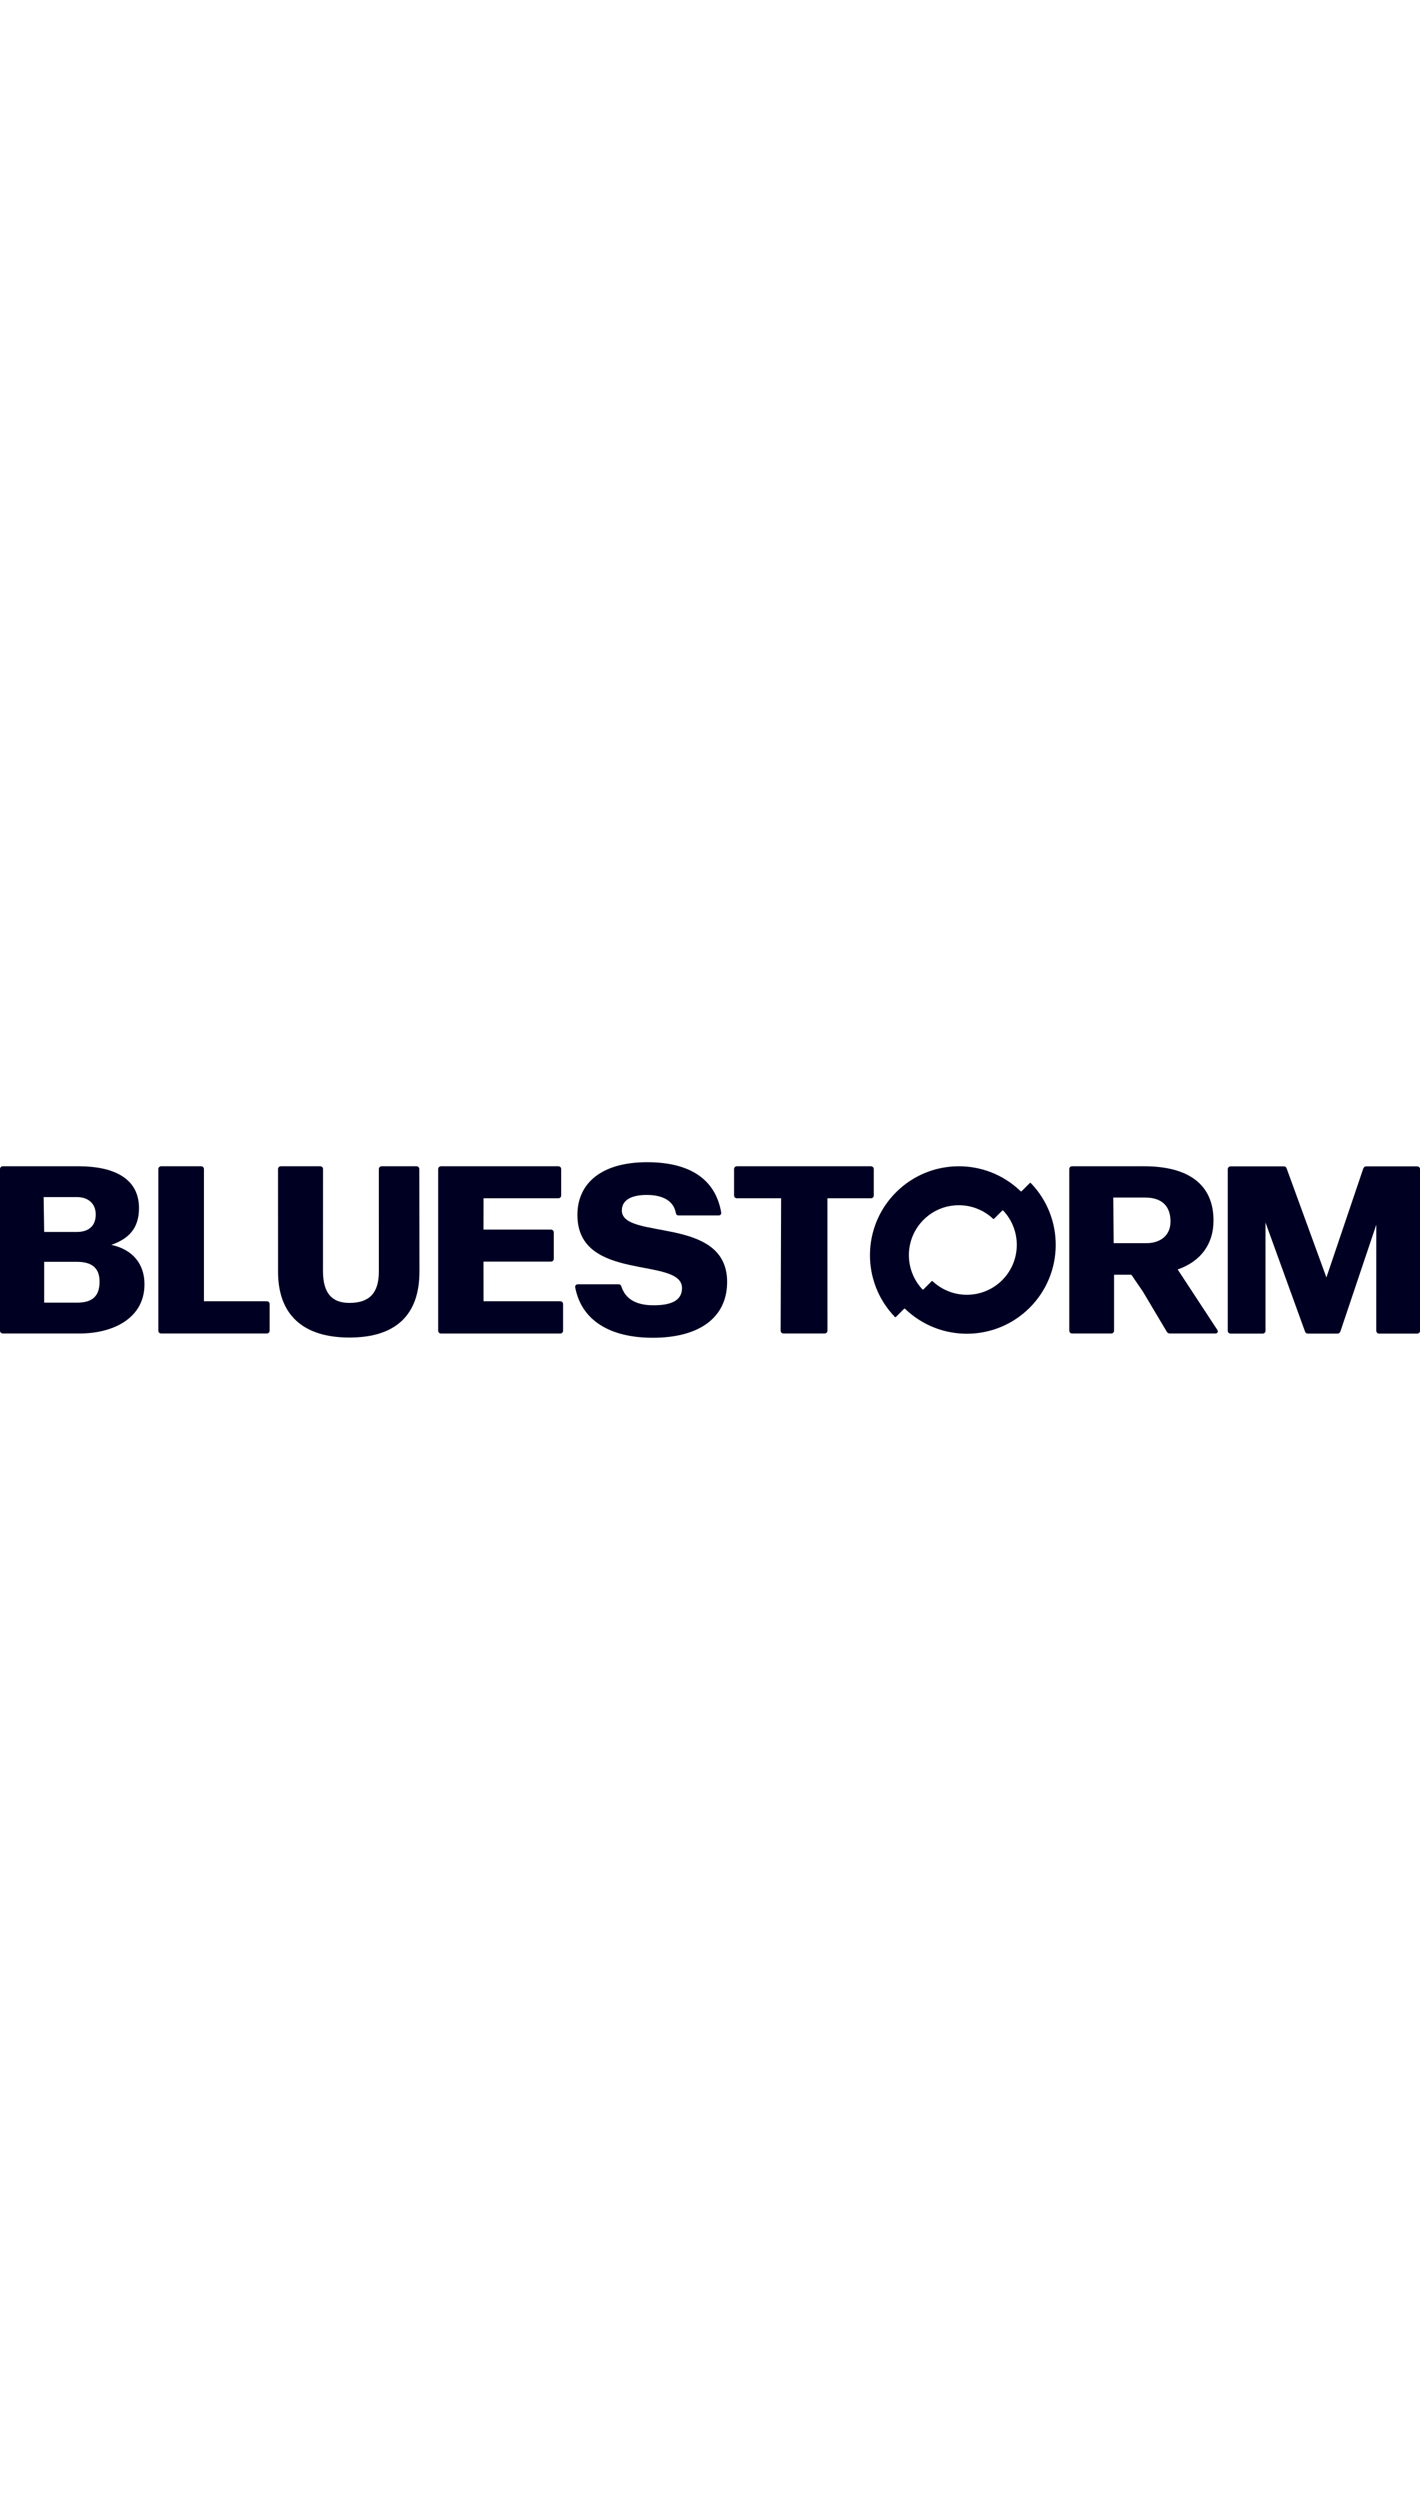 <?xml version="1.0" encoding="UTF-8"?>
<svg id="Layer_2" data-name="Layer 2" xmlns="http://www.w3.org/2000/svg" width="67px" viewBox="0 0 954 117.92">
  <defs>
    <style>
      .cls-1 {
        fill: #002;
      }
    </style>
  </defs>
  <g id="Layer_1-2" data-name="Layer 1">
    <g>
      <path class="cls-1" d="M924.64,41.95l-24.06,71.55c-.32.96-.96,1.6-2.09,1.6h-19.73c-1.12,0-1.76-.48-2.09-1.6l-26.47-73v72.68c.01,1.12-.79,1.93-1.91,1.93h-21.51c-1.12,0-1.93-.8-1.93-1.93V4.73c0-1.12.8-1.93,1.93-1.93h35.62c1.12,0,1.76.48,2.09,1.61l26.63,73,24.71-73c.32-.96.96-1.61,2.09-1.61h34.17c1.12,0,1.93.8,1.93,1.93v108.45c0,1.12-.8,1.93-1.93,1.93h-25.53c-1.12,0-1.93-.8-1.93-1.93l.02-71.23Z"/>
      <path class="cls-1" d="M691.81,14.03l-5.43,5.43c-.2.2-.51.2-.71,0-23.39-22.55-60.63-22.32-83.71.76-23.07,23.07-23.31,60.29-.78,83.68.2.21.54.21.75,0l5.43-5.43c.2-.2.51-.2.71,0,23.39,22.55,60.63,22.32,83.71-.76,23.07-23.07,23.31-60.29.78-83.68-.2-.21-.54-.21-.75,0ZM673.29,79.22c-12.86,12.86-33.53,13.07-46.71.73-.2-.19-.51-.19-.71,0l-5.43,5.43c-.21.21-.56.2-.76-.01-12.31-13.18-12.09-33.82.76-46.67,12.86-12.86,33.53-13.07,46.71-.73.2.19.51.19.71,0l5.43-5.43c.21-.21.56-.2.76.01,12.31,13.18,12.09,33.82-.76,46.67Z"/>
      <path class="cls-1" d="M0,4.65c0-1.12.8-1.93,1.93-1.93h50.86c23.26,0,40.59,7.86,40.59,28.08,0,13.32-6.58,20.54-18.61,24.71,14.76,3.21,22.3,13.16,22.3,26.47,0,23.26-21.82,33.05-43.32,33.05H1.93c-1.12,0-1.93-.8-1.93-1.93V4.65ZM29.31,23.42l.37,23.42h21.98c8.02,0,12.67-4.17,12.67-11.71s-5.29-11.71-12.67-11.71h-22.35ZM29.68,66.9v27.43h21.98c9.47,0,15.24-3.53,15.24-14.12,0-9.79-5.94-13.31-15.24-13.31h-21.98Z"/>
      <path class="cls-1" d="M137.02,93.37h42.19c1.12,0,1.93.8,1.93,1.93v17.81c0,1.12-.8,1.93-1.93,1.93h-70.91c-1.12,0-1.93-.8-1.93-1.93V4.65c0-1.12.8-1.93,1.93-1.93h26.79c1.12,0,1.93.8,1.93,1.93v88.72Z"/>
      <path class="cls-1" d="M281.79,73.64c0,28.72-15.72,44.12-47.01,44.12s-47.97-15.4-47.97-44.12l-.02-68.99c0-1.12.8-1.93,1.93-1.93h26.37c1.12,0,1.93.8,1.93,1.93l-.04,68.83c.16,14.28,5.78,21.02,17.81,21.02,13.48,0,19.73-6.74,19.73-21.02V4.65c0-1.12.81-1.93,1.93-1.93h23.33c1.12,0,1.93.8,1.93,1.93l.09,68.99Z"/>
      <path class="cls-1" d="M294.39,4.65c0-1.12.8-1.93,1.93-1.93h78.77c1.12,0,1.93.8,1.93,1.93v17.65c0,1.13-.8,1.93-1.93,1.93h-50.22l-.03,21.02h45.27c1.12,0,1.93.8,1.93,1.93v17.65c0,1.13-.8,1.93-1.93,1.93h-45.27l.03,26.63h51.5c1.12,0,1.93.8,1.93,1.93v17.81c0,1.12-.8,1.93-1.93,1.93h-80.06c-1.12,0-1.93-.8-1.93-1.93V4.65Z"/>
      <path class="cls-1" d="M555.91,113.11c0,1.12-.8,1.93-1.93,1.93h-27.59c-1.12,0-1.93-.8-1.93-1.93l.32-88.88h-29.68c-1.12,0-1.93-.8-1.93-1.93V4.65c0-1.12.8-1.93,1.93-1.93h90c1.12,0,1.93.8,1.93,1.93v17.65c0,1.13-.8,1.93-1.93,1.93h-29.22l.02,88.88Z"/>
      <path class="cls-1" d="M718.36,4.65c0-1.12.8-1.93,1.93-1.93h48.29c29.84,0,46.69,12.19,46.69,36.42,0,15.88-8.5,27.43-24.07,32.89l26.63,40.59c.8,1.28.16,2.41-1.28,2.41h-30.48c-.96,0-1.76-.32-2.25-1.28l-16.04-26.95-7.7-11.23h-11.61v37.54c0,1.12-.8,1.93-1.92,1.93h-26.25c-1.12,0-1.93-.8-1.93-1.93V4.65ZM747.95,23.74l.25,30.64h21.98c8.02,0,16.2-4.01,16.2-14.6s-6.1-16.04-17.01-16.04h-21.43Z"/>
      <path class="cls-1" d="M417.77,32.41c0-7.38,7.06-10.43,16.69-10.43,11.39,0,18.13,4.33,19.57,12.03.16,1.12.8,1.76,1.93,1.76h26.79c1.28,0,1.93-.8,1.76-2.09-4.17-23.9-23.26-33.69-49.74-33.69-30.48,0-46.85,13.96-46.85,35.46,0,45.56,70.27,27.6,70.27,49.09,0,8.18-6.9,11.55-19.09,11.55s-19.06-4.47-21.72-12.86c-.23-.73-.89-1.25-1.66-1.25h-27.57c-1.07,0-1.92.97-1.72,2.03,4.23,22.33,23.42,33.9,52.18,33.9,31.12,0,49.9-13.48,49.9-37.54,0-44.76-70.75-27.75-70.75-47.97Z"/>
    </g>
  </g>
</svg>
